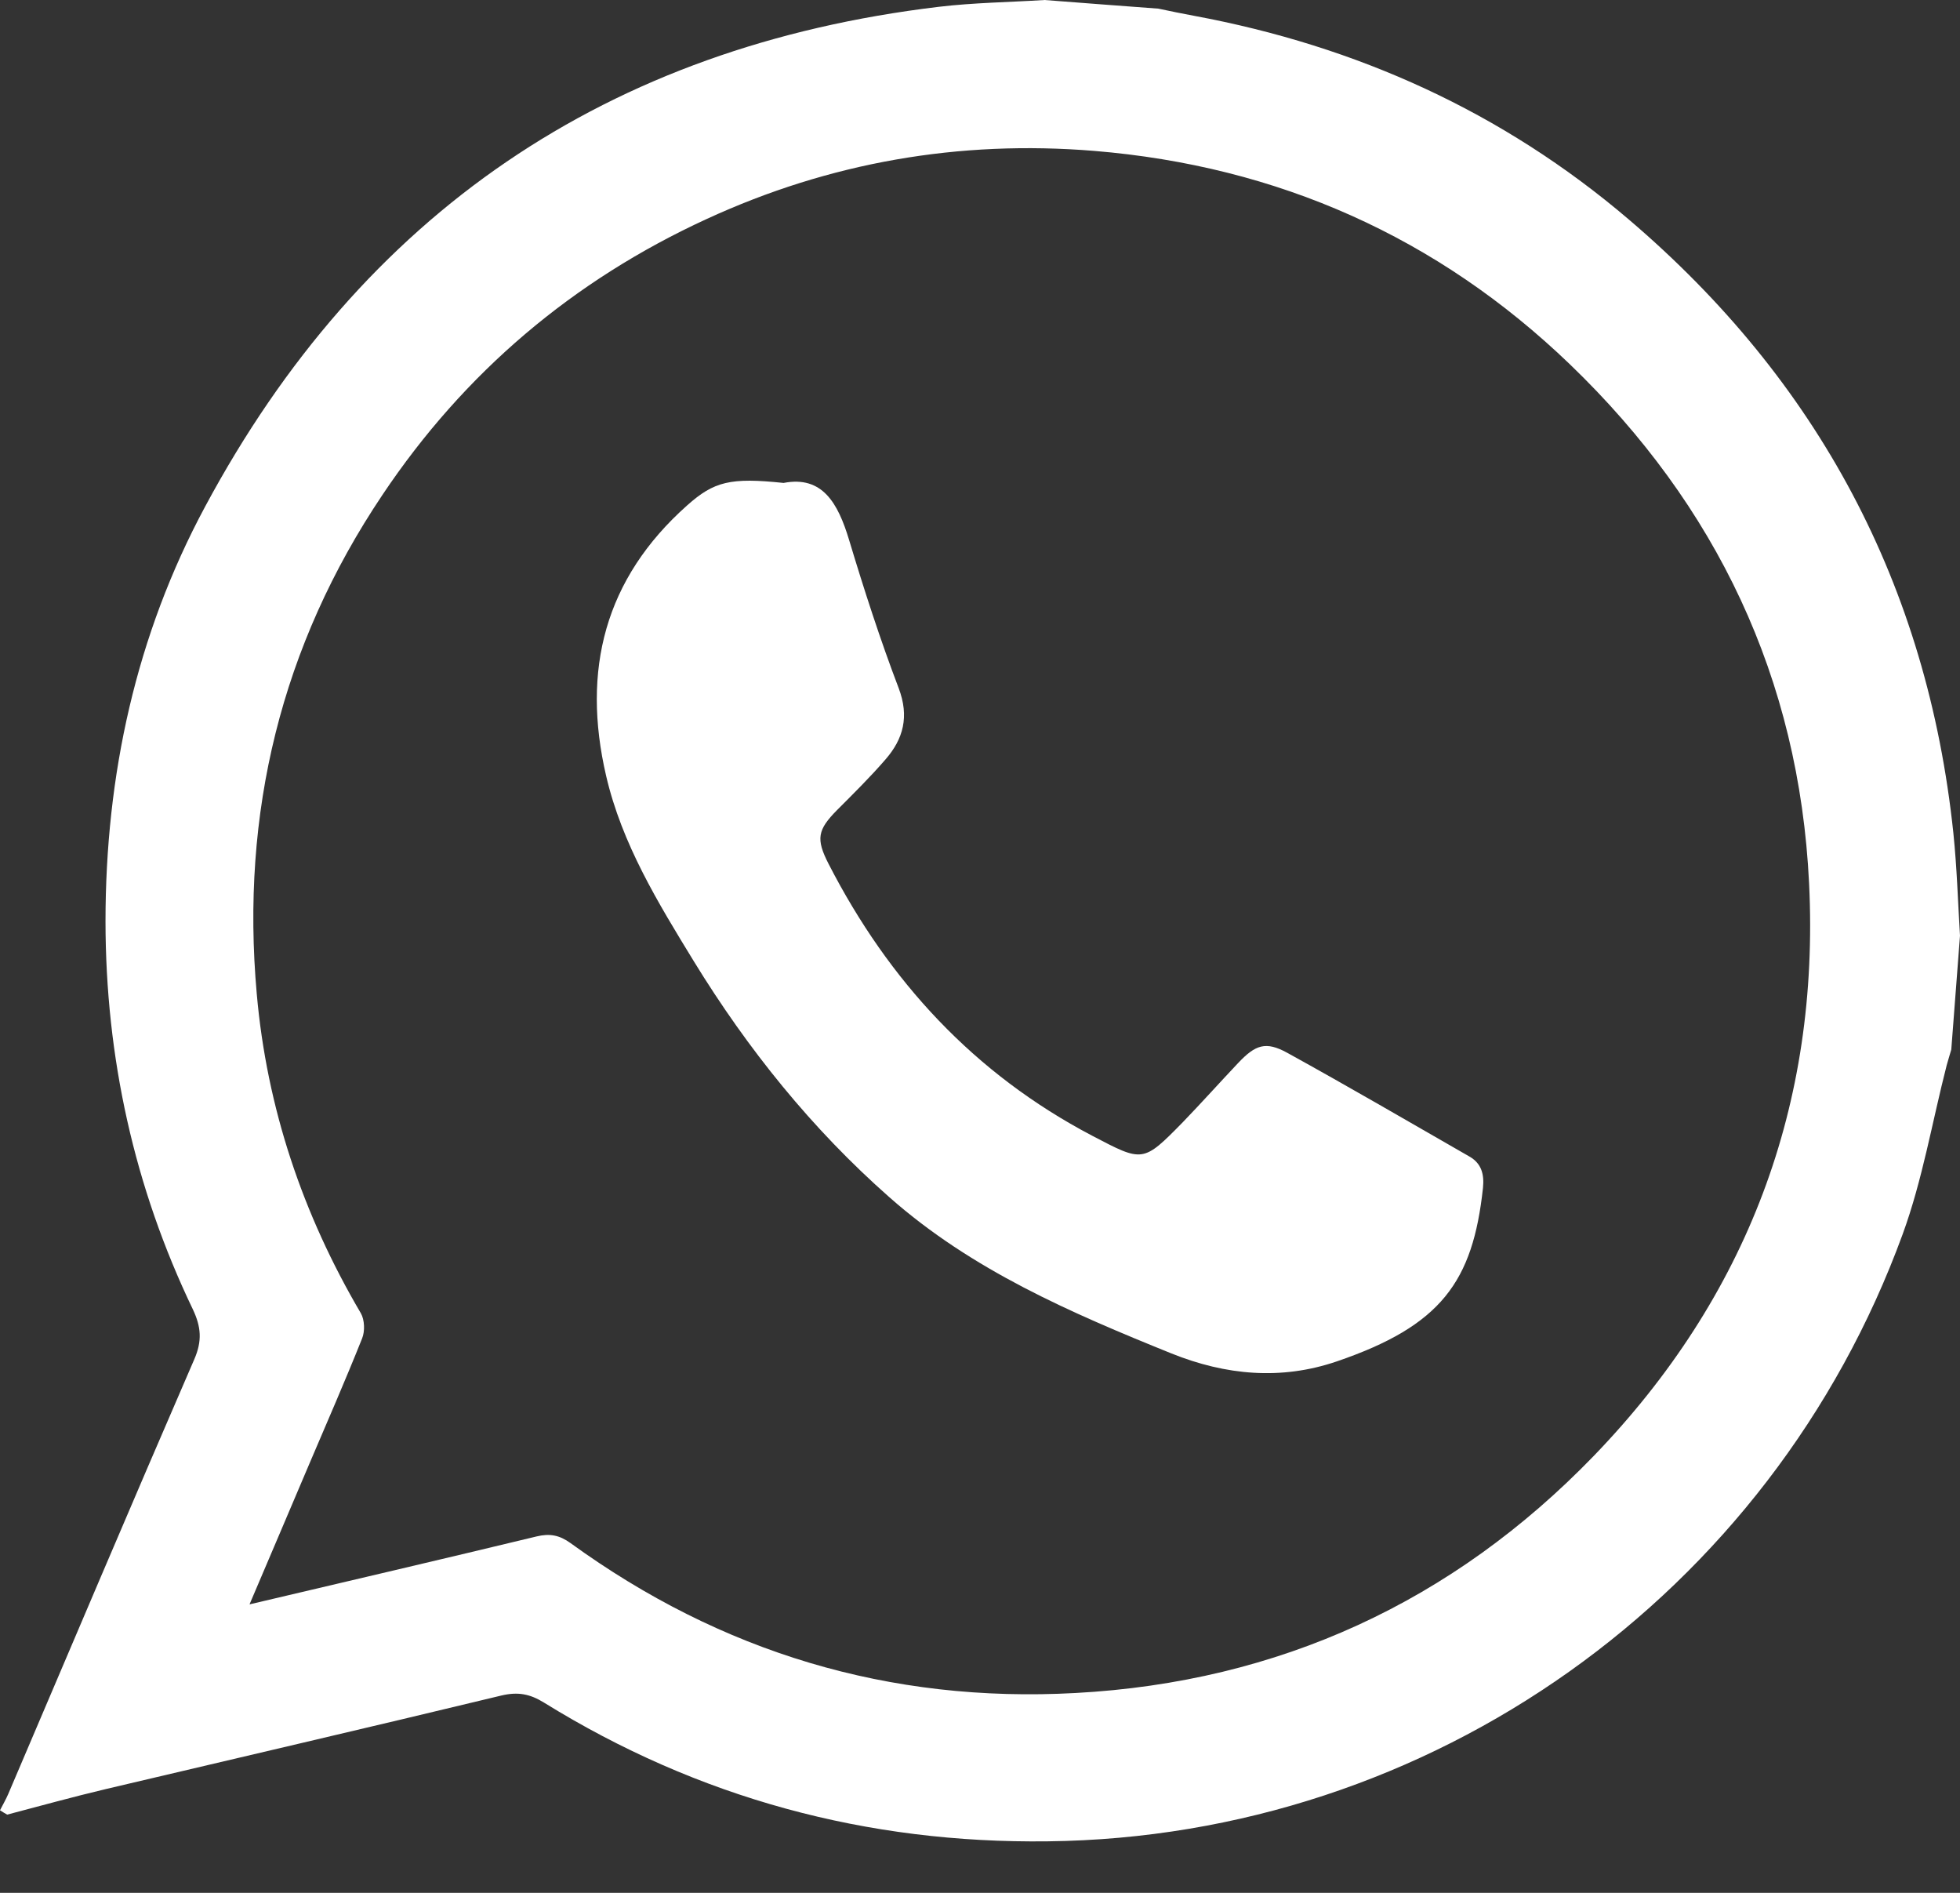 <?xml version="1.0" encoding="UTF-8"?>
<svg xmlns="http://www.w3.org/2000/svg" width="29" height="28" viewBox="0 0 29 28" fill="none">
  <rect x="0" y="0" width="29" height="28" fill="#333333" stroke="none"/>
  <path d="M15.454 0C16.016 0.043 16.578 0.087 17.14 0.128C17.316 0.166 17.492 0.201 17.668 0.234C20.074 0.681 22.236 1.657 24.1 3.247C26.899 5.632 28.517 8.656 28.902 12.325C28.954 12.828 28.969 13.335 29 13.841C28.956 14.402 28.913 14.965 28.871 15.526C28.849 15.603 28.824 15.68 28.803 15.758C28.589 16.591 28.446 17.45 28.152 18.256C26.201 23.602 21.162 27.174 15.504 27.238C12.827 27.272 10.332 26.599 8.049 25.186C7.842 25.058 7.664 25.023 7.419 25.081C5.472 25.551 3.519 26.004 1.57 26.464C1.08 26.58 0.593 26.715 0.106 26.843C0.07 26.822 0.035 26.802 0 26.779C0.041 26.698 0.087 26.619 0.122 26.538C1.037 24.395 1.947 22.246 2.874 20.109C2.994 19.834 2.975 19.628 2.855 19.372C1.984 17.56 1.563 15.638 1.561 13.632C1.561 11.468 2.011 9.397 3.036 7.492C5.364 3.154 8.995 0.687 13.888 0.101C14.409 0.039 14.933 0.033 15.458 0H15.454ZM3.691 23.733C5.151 23.389 6.546 23.064 7.939 22.728C8.134 22.681 8.277 22.708 8.441 22.826C10.67 24.443 13.161 25.195 15.912 25.044C18.921 24.882 21.494 23.695 23.58 21.538C25.848 19.189 26.927 16.344 26.767 13.066C26.62 10.035 25.396 7.475 23.229 5.39C21.272 3.508 18.908 2.456 16.188 2.232C14.189 2.069 12.275 2.402 10.457 3.239C8.479 4.148 6.872 5.508 5.659 7.32C4.159 9.554 3.56 12.029 3.799 14.702C3.948 16.39 4.479 17.964 5.339 19.426C5.395 19.523 5.401 19.693 5.358 19.798C5.109 20.422 4.84 21.037 4.576 21.656C4.29 22.331 4.002 23.004 3.691 23.735V23.733Z" fill="white"></path>
  <path fill-rule="evenodd" clip-rule="evenodd" d="M11.593 7.144C12.169 7.032 12.399 7.444 12.563 7.987C12.785 8.724 13.023 9.461 13.297 10.18C13.455 10.598 13.368 10.929 13.1 11.236C12.874 11.497 12.627 11.741 12.385 11.983C12.097 12.275 12.07 12.408 12.258 12.776C13.15 14.514 14.417 15.885 16.159 16.8C16.911 17.193 16.909 17.204 17.502 16.599C17.78 16.311 18.047 16.013 18.321 15.723C18.576 15.454 18.728 15.4 19.043 15.572C19.949 16.071 20.84 16.591 21.738 17.106C21.923 17.21 21.962 17.375 21.942 17.572C21.792 18.96 21.324 19.612 19.775 20.14C18.956 20.419 18.137 20.345 17.33 20.02C15.843 19.419 14.382 18.79 13.16 17.711C12.011 16.698 11.064 15.52 10.266 14.22C9.735 13.352 9.202 12.485 8.968 11.476C8.605 9.913 8.945 8.562 10.168 7.475C10.566 7.121 10.807 7.061 11.595 7.144H11.593Z" fill="white"></path>
</svg>
